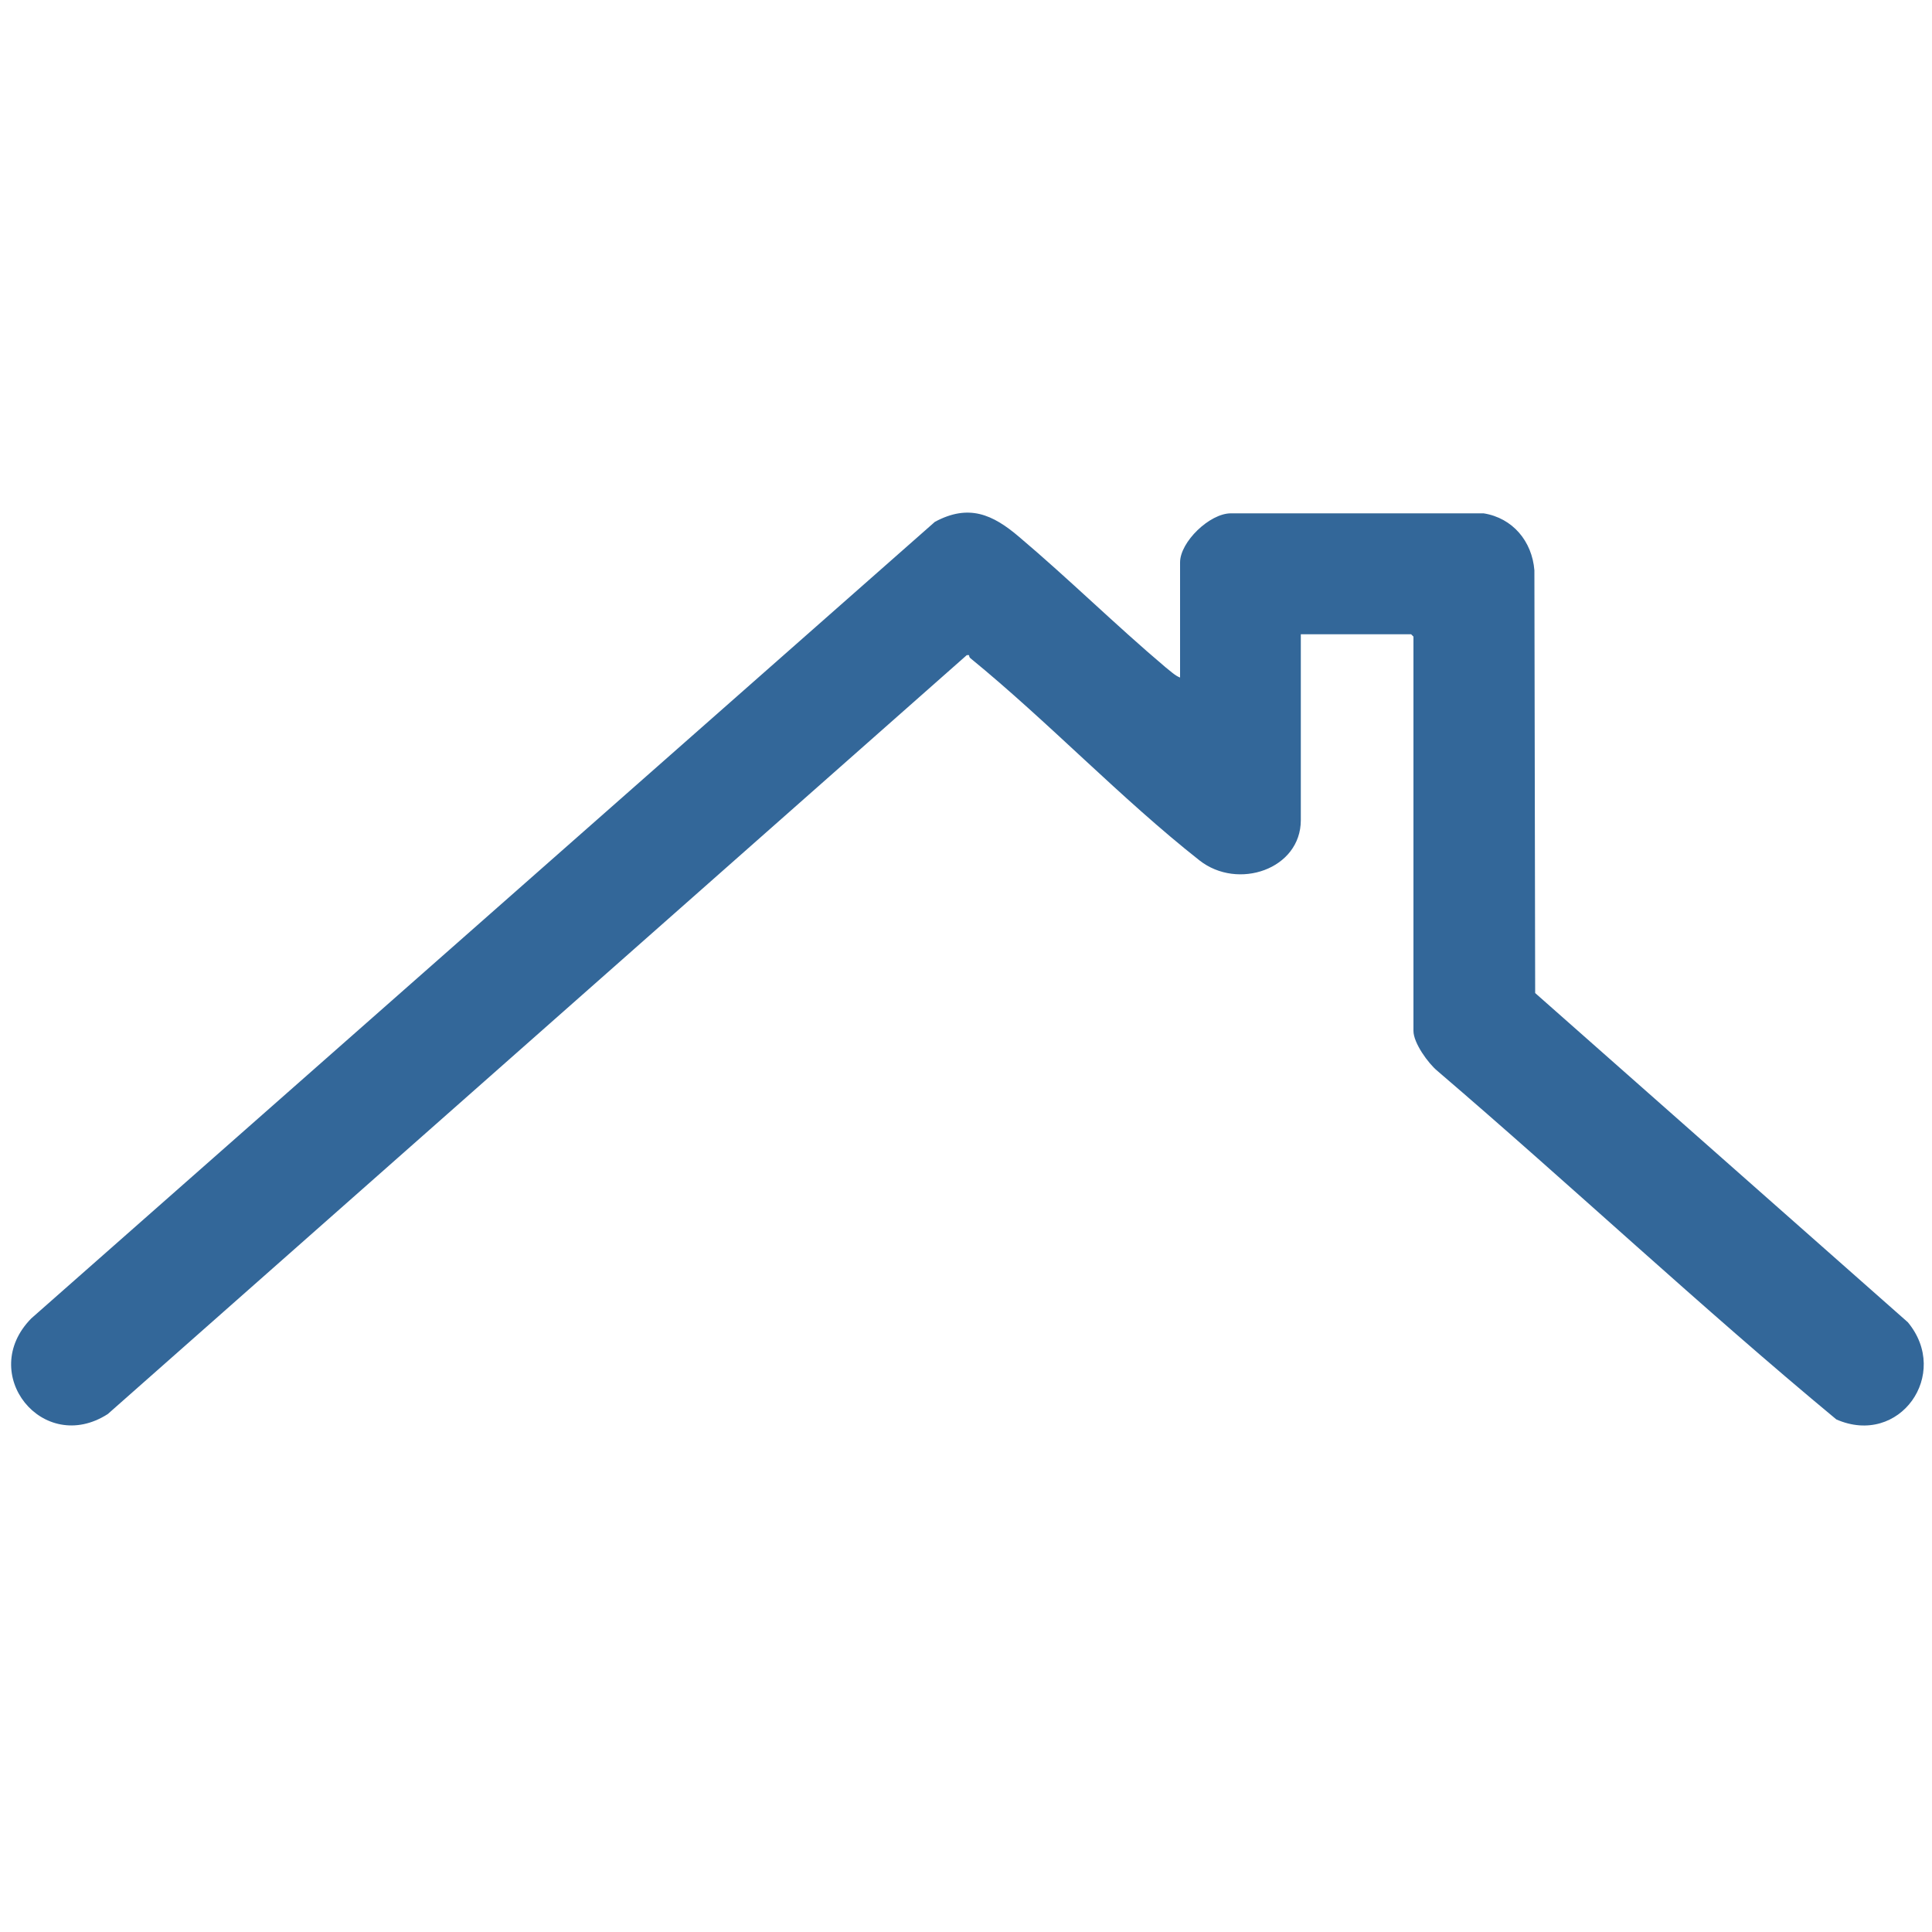 <?xml version="1.0" encoding="UTF-8"?>
<!-- Generator: Adobe Illustrator 29.6.1, SVG Export Plug-In . SVG Version: 9.03 Build 0)  -->
<svg version="1.0" id="Ebene_1" xmlns="http://www.w3.org/2000/svg" xmlns:xlink="http://www.w3.org/1999/xlink" x="0px" y="0px" viewBox="0 0 1000 1000" enable-background="new 0 0 1000 1000" xml:space="preserve">
<g>
	<path d="M610.8,350.7v-59.6c0-10.6,15.3-25.4,26.3-25.4h130.8c15.1,2.4,25.1,14.5,26.3,29.5l0.4,218.8l192.9,170.4   c22.3,26.9-4.3,64.6-37,50.3c-70.2-58.2-137-120.9-206.4-180.3c-4.9-4-12.5-14.6-12.5-20.8V329.5l-1.2-1.2h-57.1v96.2   c0,25.4-32.6,36.5-52.5,20.8c-40.5-31.9-78.2-71.7-118.5-104.6c-0.5-0.4-0.7-1-0.7-1.6l-1.2,0L55.8,731.9   C22.2,753.5-12,711,16.2,682.4l467.7-412.3c17.5-9.4,29.9-3.9,43.6,7.8c25.8,21.8,50,45.7,75.8,67.5   C605.5,347.1,608.3,349.8,610.8,350.7z" fill="#336799"/>
</g>
</svg>